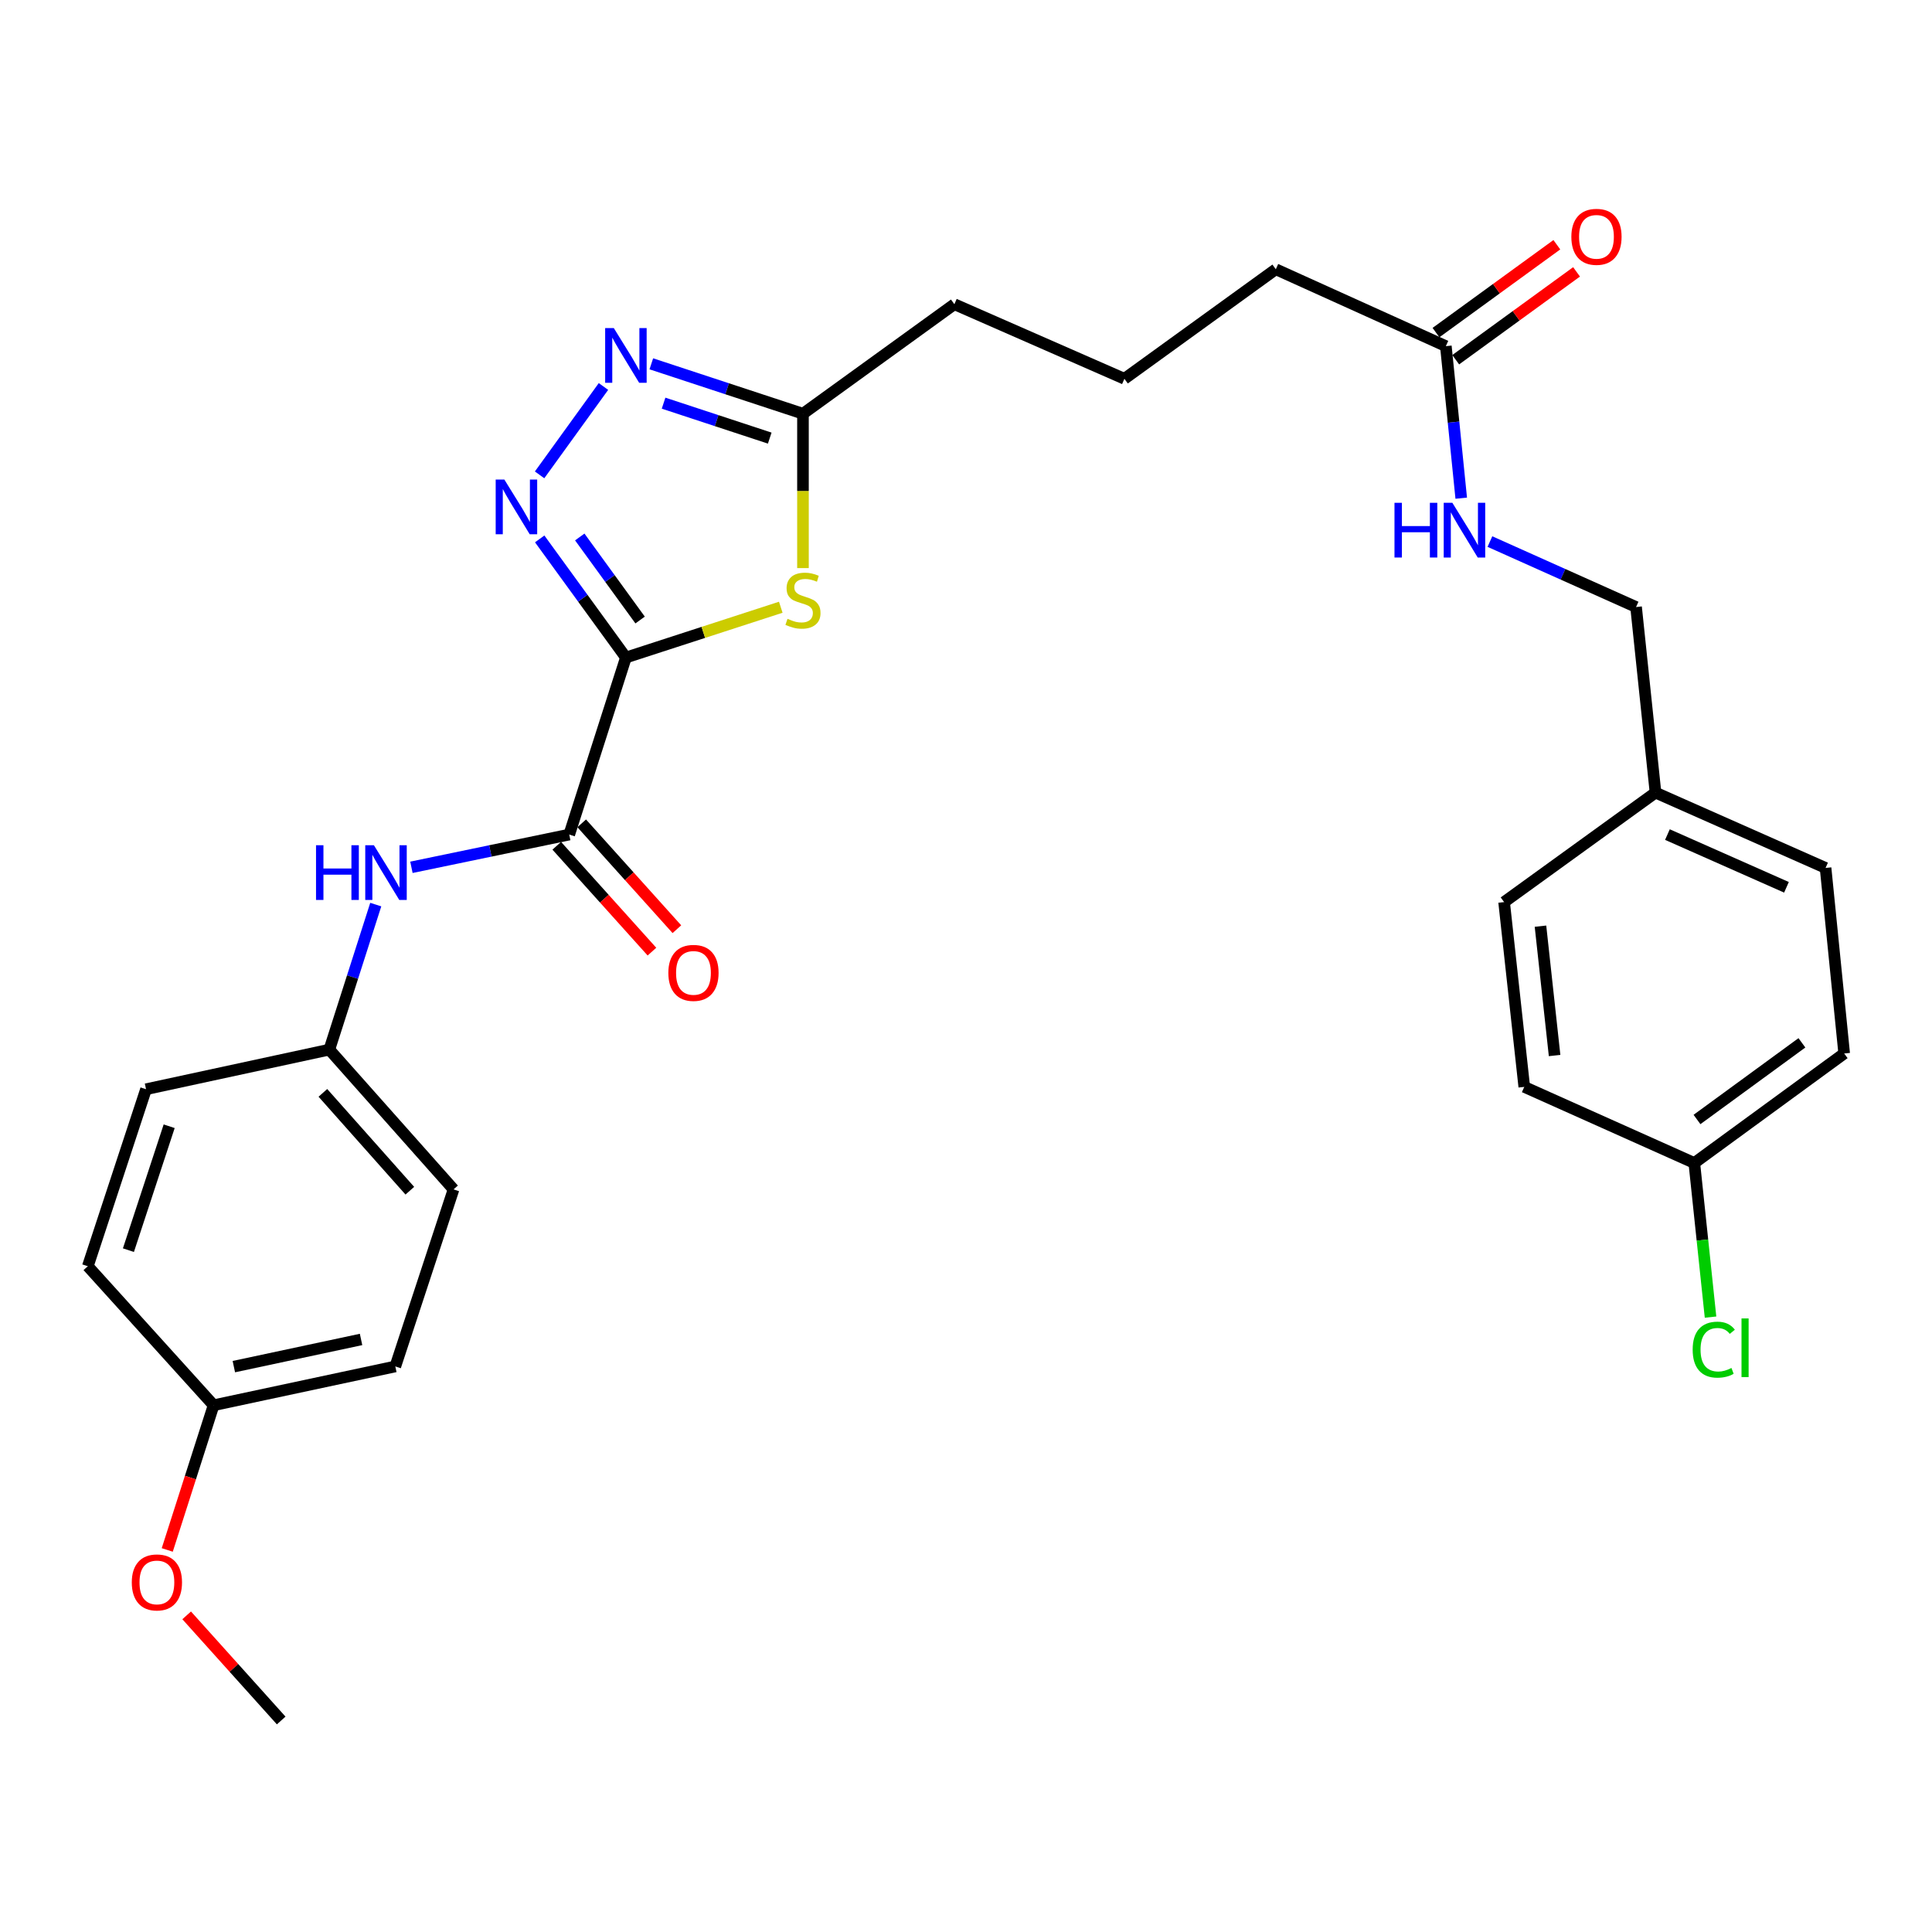 <?xml version='1.0' encoding='iso-8859-1'?>
<svg version='1.1' baseProfile='full'
              xmlns='http://www.w3.org/2000/svg'
                      xmlns:rdkit='http://www.rdkit.org/xml'
                      xmlns:xlink='http://www.w3.org/1999/xlink'
                  xml:space='preserve'
width='1000px' height='1000px' viewBox='0 0 1000 1000'>
<!-- END OF HEADER -->
<rect style='opacity:1.0;fill:#FFFFFF;stroke:none' width='1000' height='1000' x='0' y='0'> </rect>
<path class='bond-0' d='M 323.968,340.335 L 301.658,309.635' style='fill:none;fill-rule:evenodd;stroke:#000000;stroke-width:6px;stroke-linecap:butt;stroke-linejoin:miter;stroke-opacity:1' />
<path class='bond-0' d='M 301.658,309.635 L 279.347,278.935' style='fill:none;fill-rule:evenodd;stroke:#0000FF;stroke-width:6px;stroke-linecap:butt;stroke-linejoin:miter;stroke-opacity:1' />
<path class='bond-0' d='M 331.32,320.918 L 315.703,299.428' style='fill:none;fill-rule:evenodd;stroke:#000000;stroke-width:6px;stroke-linecap:butt;stroke-linejoin:miter;stroke-opacity:1' />
<path class='bond-0' d='M 315.703,299.428 L 300.086,277.938' style='fill:none;fill-rule:evenodd;stroke:#0000FF;stroke-width:6px;stroke-linecap:butt;stroke-linejoin:miter;stroke-opacity:1' />
<path class='bond-1' d='M 323.968,340.335 L 364.047,327.321' style='fill:none;fill-rule:evenodd;stroke:#000000;stroke-width:6px;stroke-linecap:butt;stroke-linejoin:miter;stroke-opacity:1' />
<path class='bond-1' d='M 364.047,327.321 L 404.127,314.307' style='fill:none;fill-rule:evenodd;stroke:#CCCC00;stroke-width:6px;stroke-linecap:butt;stroke-linejoin:miter;stroke-opacity:1' />
<path class='bond-2' d='M 323.968,340.335 L 294.634,431.964' style='fill:none;fill-rule:evenodd;stroke:#000000;stroke-width:6px;stroke-linecap:butt;stroke-linejoin:miter;stroke-opacity:1' />
<path class='bond-3' d='M 279.29,245.787 L 312.354,200.047' style='fill:none;fill-rule:evenodd;stroke:#0000FF;stroke-width:6px;stroke-linecap:butt;stroke-linejoin:miter;stroke-opacity:1' />
<path class='bond-4' d='M 415.616,294.046 L 415.616,254.095' style='fill:none;fill-rule:evenodd;stroke:#CCCC00;stroke-width:6px;stroke-linecap:butt;stroke-linejoin:miter;stroke-opacity:1' />
<path class='bond-4' d='M 415.616,254.095 L 415.616,214.144' style='fill:none;fill-rule:evenodd;stroke:#000000;stroke-width:6px;stroke-linecap:butt;stroke-linejoin:miter;stroke-opacity:1' />
<path class='bond-5' d='M 294.634,431.964 L 253.794,440.442' style='fill:none;fill-rule:evenodd;stroke:#000000;stroke-width:6px;stroke-linecap:butt;stroke-linejoin:miter;stroke-opacity:1' />
<path class='bond-5' d='M 253.794,440.442 L 212.954,448.919' style='fill:none;fill-rule:evenodd;stroke:#0000FF;stroke-width:6px;stroke-linecap:butt;stroke-linejoin:miter;stroke-opacity:1' />
<path class='bond-7' d='M 288.178,437.768 L 312.81,465.164' style='fill:none;fill-rule:evenodd;stroke:#000000;stroke-width:6px;stroke-linecap:butt;stroke-linejoin:miter;stroke-opacity:1' />
<path class='bond-7' d='M 312.81,465.164 L 337.442,492.56' style='fill:none;fill-rule:evenodd;stroke:#FF0000;stroke-width:6px;stroke-linecap:butt;stroke-linejoin:miter;stroke-opacity:1' />
<path class='bond-7' d='M 301.089,426.159 L 325.722,453.555' style='fill:none;fill-rule:evenodd;stroke:#000000;stroke-width:6px;stroke-linecap:butt;stroke-linejoin:miter;stroke-opacity:1' />
<path class='bond-7' d='M 325.722,453.555 L 350.354,480.951' style='fill:none;fill-rule:evenodd;stroke:#FF0000;stroke-width:6px;stroke-linecap:butt;stroke-linejoin:miter;stroke-opacity:1' />
<path class='bond-29' d='M 337.12,188.309 L 376.368,201.227' style='fill:none;fill-rule:evenodd;stroke:#0000FF;stroke-width:6px;stroke-linecap:butt;stroke-linejoin:miter;stroke-opacity:1' />
<path class='bond-29' d='M 376.368,201.227 L 415.616,214.144' style='fill:none;fill-rule:evenodd;stroke:#000000;stroke-width:6px;stroke-linecap:butt;stroke-linejoin:miter;stroke-opacity:1' />
<path class='bond-29' d='M 343.466,208.677 L 370.939,217.72' style='fill:none;fill-rule:evenodd;stroke:#0000FF;stroke-width:6px;stroke-linecap:butt;stroke-linejoin:miter;stroke-opacity:1' />
<path class='bond-29' d='M 370.939,217.72 L 398.413,226.762' style='fill:none;fill-rule:evenodd;stroke:#000000;stroke-width:6px;stroke-linecap:butt;stroke-linejoin:miter;stroke-opacity:1' />
<path class='bond-24' d='M 415.616,214.144 L 493.981,157.463' style='fill:none;fill-rule:evenodd;stroke:#000000;stroke-width:6px;stroke-linecap:butt;stroke-linejoin:miter;stroke-opacity:1' />
<path class='bond-10' d='M 194.49,468.217 L 182.474,505.748' style='fill:none;fill-rule:evenodd;stroke:#0000FF;stroke-width:6px;stroke-linecap:butt;stroke-linejoin:miter;stroke-opacity:1' />
<path class='bond-10' d='M 182.474,505.748 L 170.459,543.28' style='fill:none;fill-rule:evenodd;stroke:#000000;stroke-width:6px;stroke-linecap:butt;stroke-linejoin:miter;stroke-opacity:1' />
<path class='bond-6' d='M 748.369,179.167 L 660.357,139.367' style='fill:none;fill-rule:evenodd;stroke:#000000;stroke-width:6px;stroke-linecap:butt;stroke-linejoin:miter;stroke-opacity:1' />
<path class='bond-8' d='M 748.369,179.167 L 752.35,218.514' style='fill:none;fill-rule:evenodd;stroke:#000000;stroke-width:6px;stroke-linecap:butt;stroke-linejoin:miter;stroke-opacity:1' />
<path class='bond-8' d='M 752.35,218.514 L 756.331,257.86' style='fill:none;fill-rule:evenodd;stroke:#0000FF;stroke-width:6px;stroke-linecap:butt;stroke-linejoin:miter;stroke-opacity:1' />
<path class='bond-9' d='M 753.473,186.19 L 784.749,163.455' style='fill:none;fill-rule:evenodd;stroke:#000000;stroke-width:6px;stroke-linecap:butt;stroke-linejoin:miter;stroke-opacity:1' />
<path class='bond-9' d='M 784.749,163.455 L 816.024,140.72' style='fill:none;fill-rule:evenodd;stroke:#FF0000;stroke-width:6px;stroke-linecap:butt;stroke-linejoin:miter;stroke-opacity:1' />
<path class='bond-9' d='M 743.264,172.145 L 774.539,149.41' style='fill:none;fill-rule:evenodd;stroke:#000000;stroke-width:6px;stroke-linecap:butt;stroke-linejoin:miter;stroke-opacity:1' />
<path class='bond-9' d='M 774.539,149.41 L 805.815,126.676' style='fill:none;fill-rule:evenodd;stroke:#FF0000;stroke-width:6px;stroke-linecap:butt;stroke-linejoin:miter;stroke-opacity:1' />
<path class='bond-11' d='M 771.178,280.313 L 809.003,297.254' style='fill:none;fill-rule:evenodd;stroke:#0000FF;stroke-width:6px;stroke-linecap:butt;stroke-linejoin:miter;stroke-opacity:1' />
<path class='bond-11' d='M 809.003,297.254 L 846.827,314.194' style='fill:none;fill-rule:evenodd;stroke:#000000;stroke-width:6px;stroke-linecap:butt;stroke-linejoin:miter;stroke-opacity:1' />
<path class='bond-16' d='M 170.459,543.28 L 75.589,563.778' style='fill:none;fill-rule:evenodd;stroke:#000000;stroke-width:6px;stroke-linecap:butt;stroke-linejoin:miter;stroke-opacity:1' />
<path class='bond-17' d='M 170.459,543.28 L 234.75,615.626' style='fill:none;fill-rule:evenodd;stroke:#000000;stroke-width:6px;stroke-linecap:butt;stroke-linejoin:miter;stroke-opacity:1' />
<path class='bond-17' d='M 167.124,565.666 L 212.128,616.308' style='fill:none;fill-rule:evenodd;stroke:#000000;stroke-width:6px;stroke-linecap:butt;stroke-linejoin:miter;stroke-opacity:1' />
<path class='bond-13' d='M 846.827,314.194 L 856.888,410.25' style='fill:none;fill-rule:evenodd;stroke:#000000;stroke-width:6px;stroke-linecap:butt;stroke-linejoin:miter;stroke-opacity:1' />
<path class='bond-12' d='M 876.971,601.967 L 954.545,545.287' style='fill:none;fill-rule:evenodd;stroke:#000000;stroke-width:6px;stroke-linecap:butt;stroke-linejoin:miter;stroke-opacity:1' />
<path class='bond-12' d='M 878.364,579.446 L 932.666,539.769' style='fill:none;fill-rule:evenodd;stroke:#000000;stroke-width:6px;stroke-linecap:butt;stroke-linejoin:miter;stroke-opacity:1' />
<path class='bond-15' d='M 876.971,601.967 L 881.171,641.851' style='fill:none;fill-rule:evenodd;stroke:#000000;stroke-width:6px;stroke-linecap:butt;stroke-linejoin:miter;stroke-opacity:1' />
<path class='bond-15' d='M 881.171,641.851 L 885.371,681.735' style='fill:none;fill-rule:evenodd;stroke:#00CC00;stroke-width:6px;stroke-linecap:butt;stroke-linejoin:miter;stroke-opacity:1' />
<path class='bond-31' d='M 876.971,601.967 L 788.96,562.572' style='fill:none;fill-rule:evenodd;stroke:#000000;stroke-width:6px;stroke-linecap:butt;stroke-linejoin:miter;stroke-opacity:1' />
<path class='bond-20' d='M 856.888,410.25 L 778.523,466.921' style='fill:none;fill-rule:evenodd;stroke:#000000;stroke-width:6px;stroke-linecap:butt;stroke-linejoin:miter;stroke-opacity:1' />
<path class='bond-21' d='M 856.888,410.25 L 944.909,449.24' style='fill:none;fill-rule:evenodd;stroke:#000000;stroke-width:6px;stroke-linecap:butt;stroke-linejoin:miter;stroke-opacity:1' />
<path class='bond-21' d='M 863.059,431.974 L 924.674,459.267' style='fill:none;fill-rule:evenodd;stroke:#000000;stroke-width:6px;stroke-linecap:butt;stroke-linejoin:miter;stroke-opacity:1' />
<path class='bond-14' d='M 110.556,727.357 L 204.616,707.265' style='fill:none;fill-rule:evenodd;stroke:#000000;stroke-width:6px;stroke-linecap:butt;stroke-linejoin:miter;stroke-opacity:1' />
<path class='bond-14' d='M 121.038,707.364 L 186.88,693.299' style='fill:none;fill-rule:evenodd;stroke:#000000;stroke-width:6px;stroke-linecap:butt;stroke-linejoin:miter;stroke-opacity:1' />
<path class='bond-25' d='M 110.556,727.357 L 98.563,764.804' style='fill:none;fill-rule:evenodd;stroke:#000000;stroke-width:6px;stroke-linecap:butt;stroke-linejoin:miter;stroke-opacity:1' />
<path class='bond-25' d='M 98.563,764.804 L 86.57,802.251' style='fill:none;fill-rule:evenodd;stroke:#FF0000;stroke-width:6px;stroke-linecap:butt;stroke-linejoin:miter;stroke-opacity:1' />
<path class='bond-30' d='M 110.556,727.357 L 45.455,655.397' style='fill:none;fill-rule:evenodd;stroke:#000000;stroke-width:6px;stroke-linecap:butt;stroke-linejoin:miter;stroke-opacity:1' />
<path class='bond-23' d='M 75.589,563.778 L 45.455,655.397' style='fill:none;fill-rule:evenodd;stroke:#000000;stroke-width:6px;stroke-linecap:butt;stroke-linejoin:miter;stroke-opacity:1' />
<path class='bond-23' d='M 87.563,582.946 L 66.469,647.079' style='fill:none;fill-rule:evenodd;stroke:#000000;stroke-width:6px;stroke-linecap:butt;stroke-linejoin:miter;stroke-opacity:1' />
<path class='bond-22' d='M 234.75,615.626 L 204.616,707.265' style='fill:none;fill-rule:evenodd;stroke:#000000;stroke-width:6px;stroke-linecap:butt;stroke-linejoin:miter;stroke-opacity:1' />
<path class='bond-18' d='M 788.96,562.572 L 778.523,466.921' style='fill:none;fill-rule:evenodd;stroke:#000000;stroke-width:6px;stroke-linecap:butt;stroke-linejoin:miter;stroke-opacity:1' />
<path class='bond-18' d='M 804.655,546.341 L 797.349,479.386' style='fill:none;fill-rule:evenodd;stroke:#000000;stroke-width:6px;stroke-linecap:butt;stroke-linejoin:miter;stroke-opacity:1' />
<path class='bond-19' d='M 954.545,545.287 L 944.909,449.24' style='fill:none;fill-rule:evenodd;stroke:#000000;stroke-width:6px;stroke-linecap:butt;stroke-linejoin:miter;stroke-opacity:1' />
<path class='bond-27' d='M 493.981,157.463 L 581.992,196.058' style='fill:none;fill-rule:evenodd;stroke:#000000;stroke-width:6px;stroke-linecap:butt;stroke-linejoin:miter;stroke-opacity:1' />
<path class='bond-28' d='M 96.618,836.11 L 121.081,863.316' style='fill:none;fill-rule:evenodd;stroke:#FF0000;stroke-width:6px;stroke-linecap:butt;stroke-linejoin:miter;stroke-opacity:1' />
<path class='bond-28' d='M 121.081,863.316 L 145.543,890.522' style='fill:none;fill-rule:evenodd;stroke:#000000;stroke-width:6px;stroke-linecap:butt;stroke-linejoin:miter;stroke-opacity:1' />
<path class='bond-26' d='M 660.357,139.367 L 581.992,196.058' style='fill:none;fill-rule:evenodd;stroke:#000000;stroke-width:6px;stroke-linecap:butt;stroke-linejoin:miter;stroke-opacity:1' />
<path  class='atom-1' d='M 261.046 248.205
L 270.326 263.205
Q 271.246 264.685, 272.726 267.365
Q 274.206 270.045, 274.286 270.205
L 274.286 248.205
L 278.046 248.205
L 278.046 276.525
L 274.166 276.525
L 264.206 260.125
Q 263.046 258.205, 261.806 256.005
Q 260.606 253.805, 260.246 253.125
L 260.246 276.525
L 256.566 276.525
L 256.566 248.205
L 261.046 248.205
' fill='#0000FF'/>
<path  class='atom-2' d='M 407.616 320.297
Q 407.936 320.417, 409.256 320.977
Q 410.576 321.537, 412.016 321.897
Q 413.496 322.217, 414.936 322.217
Q 417.616 322.217, 419.176 320.937
Q 420.736 319.617, 420.736 317.337
Q 420.736 315.777, 419.936 314.817
Q 419.176 313.857, 417.976 313.337
Q 416.776 312.817, 414.776 312.217
Q 412.256 311.457, 410.736 310.737
Q 409.256 310.017, 408.176 308.497
Q 407.136 306.977, 407.136 304.417
Q 407.136 300.857, 409.536 298.657
Q 411.976 296.457, 416.776 296.457
Q 420.056 296.457, 423.776 298.017
L 422.856 301.097
Q 419.456 299.697, 416.896 299.697
Q 414.136 299.697, 412.616 300.857
Q 411.096 301.977, 411.136 303.937
Q 411.136 305.457, 411.896 306.377
Q 412.696 307.297, 413.816 307.817
Q 414.976 308.337, 416.896 308.937
Q 419.456 309.737, 420.976 310.537
Q 422.496 311.337, 423.576 312.977
Q 424.696 314.577, 424.696 317.337
Q 424.696 321.257, 422.056 323.377
Q 419.456 325.457, 415.096 325.457
Q 412.576 325.457, 410.656 324.897
Q 408.776 324.377, 406.536 323.457
L 407.616 320.297
' fill='#CCCC00'/>
<path  class='atom-4' d='M 317.708 169.821
L 326.988 184.821
Q 327.908 186.301, 329.388 188.981
Q 330.868 191.661, 330.948 191.821
L 330.948 169.821
L 334.708 169.821
L 334.708 198.141
L 330.828 198.141
L 320.868 181.741
Q 319.708 179.821, 318.468 177.621
Q 317.268 175.421, 316.908 174.741
L 316.908 198.141
L 313.228 198.141
L 313.228 169.821
L 317.708 169.821
' fill='#0000FF'/>
<path  class='atom-6' d='M 163.573 437.491
L 167.413 437.491
L 167.413 449.531
L 181.893 449.531
L 181.893 437.491
L 185.733 437.491
L 185.733 465.811
L 181.893 465.811
L 181.893 452.731
L 167.413 452.731
L 167.413 465.811
L 163.573 465.811
L 163.573 437.491
' fill='#0000FF'/>
<path  class='atom-6' d='M 193.533 437.491
L 202.813 452.491
Q 203.733 453.971, 205.213 456.651
Q 206.693 459.331, 206.773 459.491
L 206.773 437.491
L 210.533 437.491
L 210.533 465.811
L 206.653 465.811
L 196.693 449.411
Q 195.533 447.491, 194.293 445.291
Q 193.093 443.091, 192.733 442.411
L 192.733 465.811
L 189.053 465.811
L 189.053 437.491
L 193.533 437.491
' fill='#0000FF'/>
<path  class='atom-8' d='M 345.935 503.56
Q 345.935 496.76, 349.295 492.96
Q 352.655 489.16, 358.935 489.16
Q 365.215 489.16, 368.575 492.96
Q 371.935 496.76, 371.935 503.56
Q 371.935 510.44, 368.535 514.36
Q 365.135 518.24, 358.935 518.24
Q 352.695 518.24, 349.295 514.36
Q 345.935 510.48, 345.935 503.56
M 358.935 515.04
Q 363.255 515.04, 365.575 512.16
Q 367.935 509.24, 367.935 503.56
Q 367.935 498, 365.575 495.2
Q 363.255 492.36, 358.935 492.36
Q 354.615 492.36, 352.255 495.16
Q 349.935 497.96, 349.935 503.56
Q 349.935 509.28, 352.255 512.16
Q 354.615 515.04, 358.935 515.04
' fill='#FF0000'/>
<path  class='atom-9' d='M 721.785 260.253
L 725.625 260.253
L 725.625 272.293
L 740.105 272.293
L 740.105 260.253
L 743.945 260.253
L 743.945 288.573
L 740.105 288.573
L 740.105 275.493
L 725.625 275.493
L 725.625 288.573
L 721.785 288.573
L 721.785 260.253
' fill='#0000FF'/>
<path  class='atom-9' d='M 751.745 260.253
L 761.025 275.253
Q 761.945 276.733, 763.425 279.413
Q 764.905 282.093, 764.985 282.253
L 764.985 260.253
L 768.745 260.253
L 768.745 288.573
L 764.865 288.573
L 754.905 272.173
Q 753.745 270.253, 752.505 268.053
Q 751.305 265.853, 750.945 265.173
L 750.945 288.573
L 747.265 288.573
L 747.265 260.253
L 751.745 260.253
' fill='#0000FF'/>
<path  class='atom-10' d='M 813.329 122.576
Q 813.329 115.776, 816.689 111.976
Q 820.049 108.176, 826.329 108.176
Q 832.609 108.176, 835.969 111.976
Q 839.329 115.776, 839.329 122.576
Q 839.329 129.456, 835.929 133.376
Q 832.529 137.256, 826.329 137.256
Q 820.089 137.256, 816.689 133.376
Q 813.329 129.496, 813.329 122.576
M 826.329 134.056
Q 830.649 134.056, 832.969 131.176
Q 835.329 128.256, 835.329 122.576
Q 835.329 117.016, 832.969 114.216
Q 830.649 111.376, 826.329 111.376
Q 822.009 111.376, 819.649 114.176
Q 817.329 116.976, 817.329 122.576
Q 817.329 128.296, 819.649 131.176
Q 822.009 134.056, 826.329 134.056
' fill='#FF0000'/>
<path  class='atom-16' d='M 876.122 698.579
Q 876.122 691.539, 879.402 687.859
Q 882.722 684.139, 889.002 684.139
Q 894.842 684.139, 897.962 688.259
L 895.322 690.419
Q 893.042 687.419, 889.002 687.419
Q 884.722 687.419, 882.442 690.299
Q 880.202 693.139, 880.202 698.579
Q 880.202 704.179, 882.522 707.059
Q 884.882 709.939, 889.442 709.939
Q 892.562 709.939, 896.202 708.059
L 897.322 711.059
Q 895.842 712.019, 893.602 712.579
Q 891.362 713.139, 888.882 713.139
Q 882.722 713.139, 879.402 709.379
Q 876.122 705.619, 876.122 698.579
' fill='#00CC00'/>
<path  class='atom-16' d='M 901.402 682.419
L 905.082 682.419
L 905.082 712.779
L 901.402 712.779
L 901.402 682.419
' fill='#00CC00'/>
<path  class='atom-26' d='M 68.213 819.057
Q 68.213 812.257, 71.573 808.457
Q 74.933 804.657, 81.213 804.657
Q 87.493 804.657, 90.853 808.457
Q 94.213 812.257, 94.213 819.057
Q 94.213 825.937, 90.813 829.857
Q 87.413 833.737, 81.213 833.737
Q 74.973 833.737, 71.573 829.857
Q 68.213 825.977, 68.213 819.057
M 81.213 830.537
Q 85.533 830.537, 87.853 827.657
Q 90.213 824.737, 90.213 819.057
Q 90.213 813.497, 87.853 810.697
Q 85.533 807.857, 81.213 807.857
Q 76.893 807.857, 74.533 810.657
Q 72.213 813.457, 72.213 819.057
Q 72.213 824.777, 74.533 827.657
Q 76.893 830.537, 81.213 830.537
' fill='#FF0000'/>
</svg>
